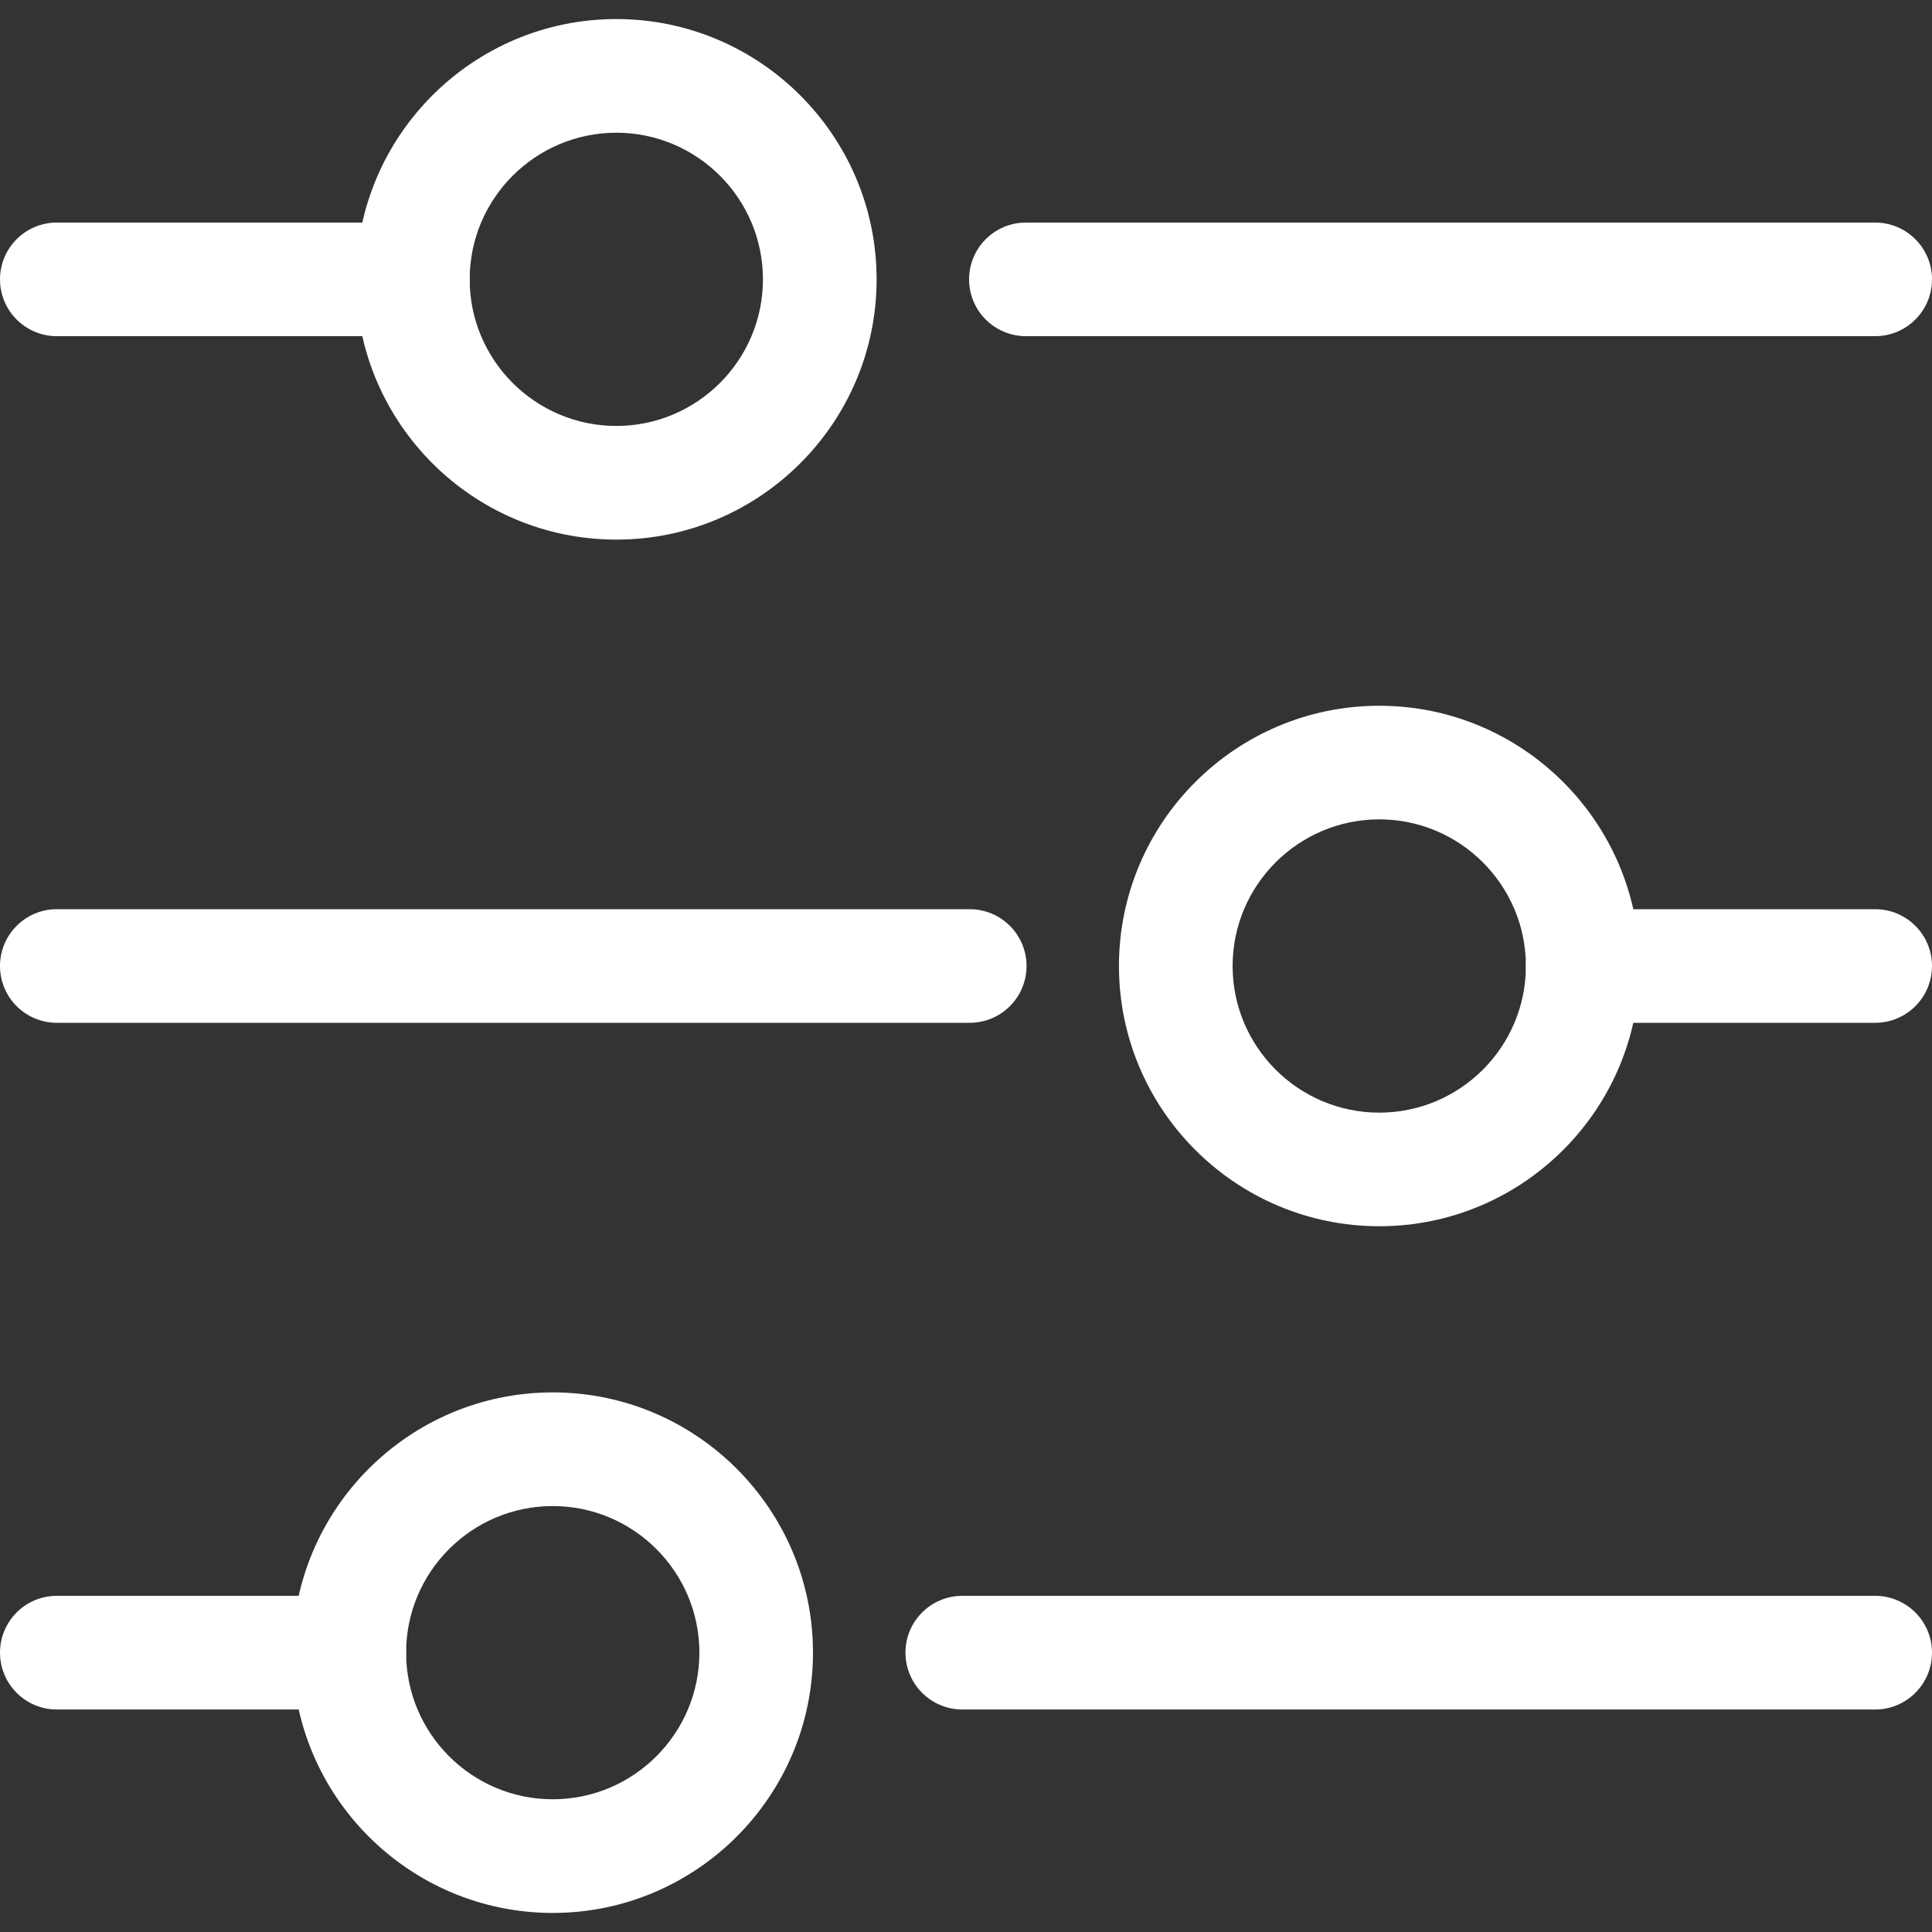 <svg width="30" height="30" viewBox="0 0 30 30" fill="none" xmlns="http://www.w3.org/2000/svg">
<rect x="0" y="0" width="30" height="30" fill="#333333" stroke="none"/>
<path d="M6.411 5.22H0.882C0.395 5.22 0 4.825 0 4.338C0 3.851 0.395 3.456 0.882 3.456H6.411C6.898 3.456 7.293 3.851 7.293 4.338C7.293 4.825 6.898 5.22 6.411 5.22Z" fill="white"/>
<path d="M9.57 8.379C7.342 8.379 5.529 6.566 5.529 4.338C5.529 2.109 7.342 0.296 9.57 0.296C11.799 0.296 13.612 2.109 13.612 4.338C13.612 6.566 11.799 8.379 9.57 8.379ZM9.57 2.061C8.315 2.061 7.293 3.082 7.293 4.338C7.293 5.593 8.315 6.614 9.57 6.614C10.826 6.614 11.847 5.593 11.847 4.338C11.847 3.082 10.826 2.061 9.57 2.061Z" fill="white"/>
<path d="M29.118 5.22H15.93C15.443 5.22 15.048 4.825 15.048 4.338C15.048 3.851 15.443 3.456 15.93 3.456H29.118C29.605 3.456 30 3.851 30 4.338C30 4.825 29.605 5.22 29.118 5.22Z" fill="white"/>
<path d="M21.417 19.041C19.188 19.041 17.375 17.228 17.375 15C17.375 12.772 19.188 10.959 21.417 10.959C23.646 10.959 25.459 12.772 25.459 15C25.459 17.228 23.646 19.041 21.417 19.041ZM21.417 12.723C20.162 12.723 19.14 13.745 19.14 15C19.14 16.256 20.162 17.277 21.417 17.277C22.673 17.277 23.694 16.256 23.694 15C23.694 13.745 22.673 12.723 21.417 12.723Z" fill="white"/>
<path d="M15.057 15.882H0.882C0.395 15.882 0 15.487 0 15C0 14.513 0.395 14.118 0.882 14.118H15.057C15.545 14.118 15.94 14.513 15.94 15C15.94 15.487 15.545 15.882 15.057 15.882Z" fill="white"/>
<path d="M29.118 15.882H24.576C24.089 15.882 23.694 15.487 23.694 15C23.694 14.513 24.089 14.118 24.576 14.118H29.118C29.605 14.118 30 14.513 30 15C30 15.487 29.605 15.882 29.118 15.882Z" fill="white"/>
<path d="M8.583 29.704C6.354 29.704 4.541 27.891 4.541 25.662C4.541 23.434 6.354 21.621 8.583 21.621C10.812 21.621 12.624 23.434 12.624 25.662C12.624 27.891 10.812 29.704 8.583 29.704ZM8.583 23.386C7.327 23.386 6.306 24.407 6.306 25.662C6.306 26.918 7.327 27.939 8.583 27.939C9.838 27.939 10.86 26.918 10.86 25.662C10.86 24.407 9.838 23.386 8.583 23.386Z" fill="white"/>
<path d="M29.118 26.545H14.943C14.455 26.545 14.06 26.149 14.06 25.662C14.06 25.175 14.455 24.78 14.943 24.78H29.118C29.605 24.78 30 25.175 30 25.662C30 26.149 29.605 26.545 29.118 26.545Z" fill="white"/>
<path d="M5.424 26.545H0.882C0.395 26.545 0 26.149 0 25.662C0 25.175 0.395 24.78 0.882 24.78H5.424C5.911 24.78 6.306 25.175 6.306 25.662C6.306 26.149 5.911 26.545 5.424 26.545Z" fill="white"/>
</svg>
